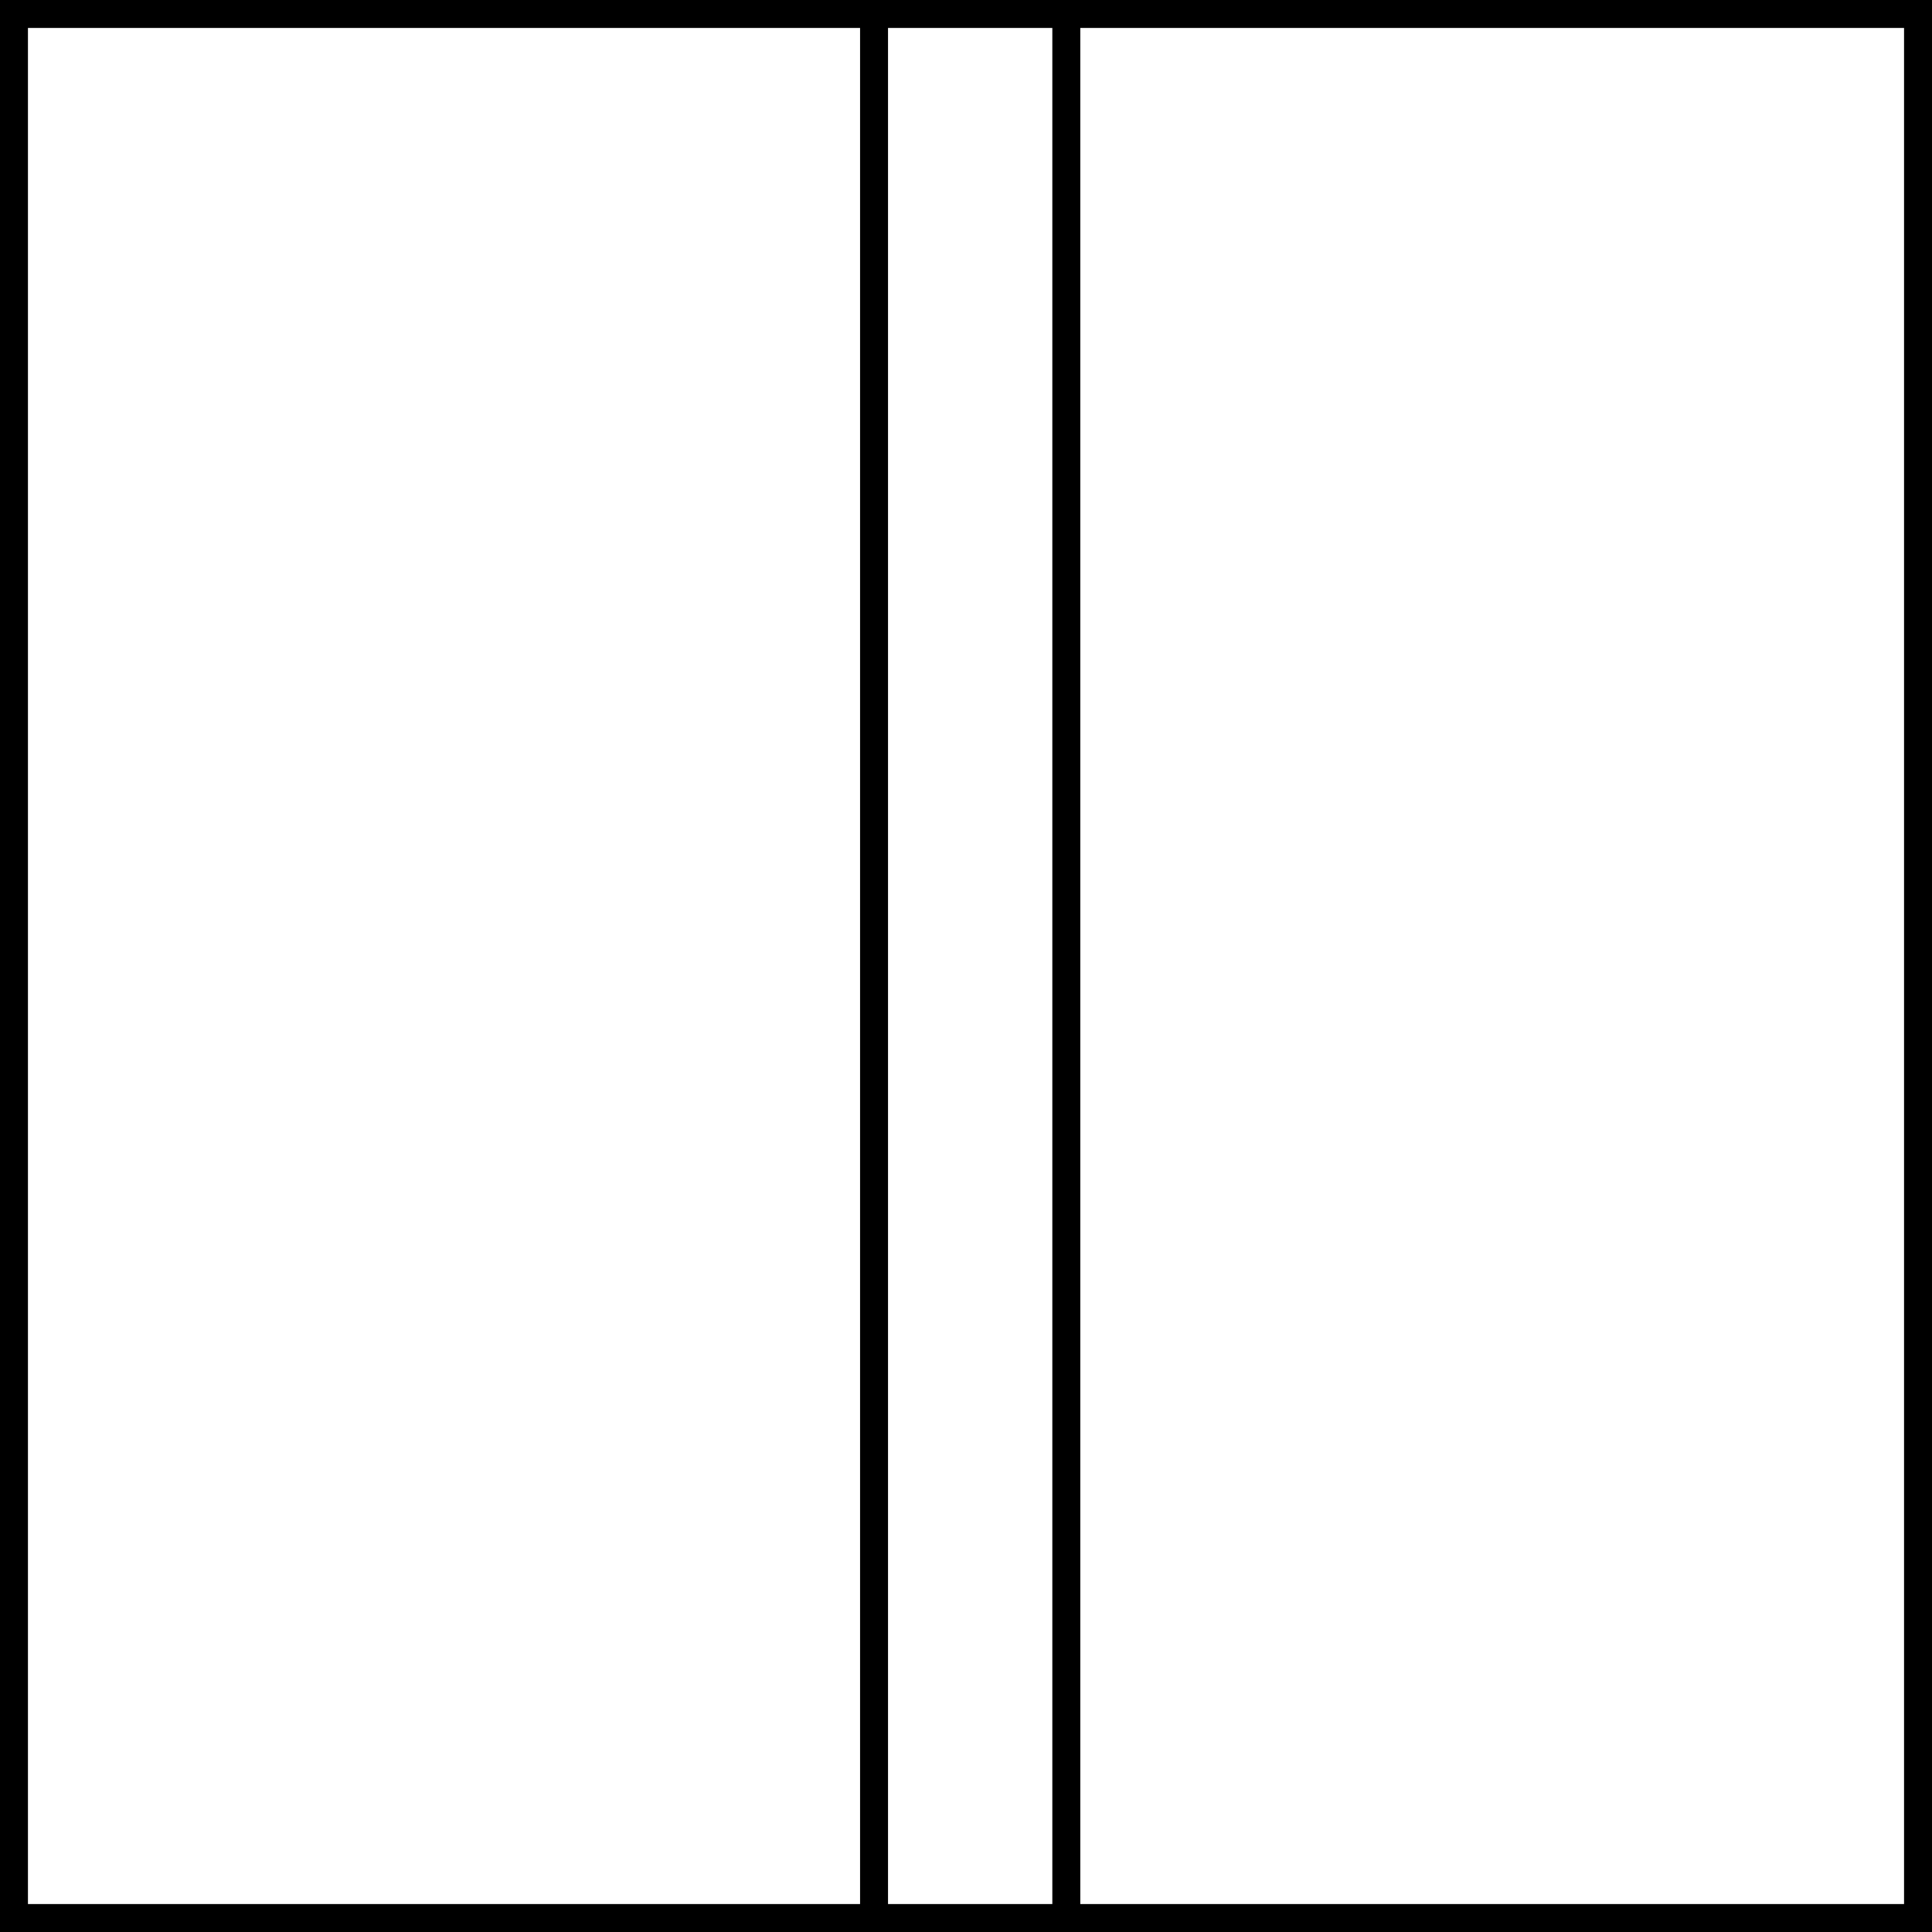 <?xml version="1.0" encoding="iso-8859-1"?>
<!-- Generator: Adobe Illustrator 28.1.0, SVG Export Plug-In . SVG Version: 6.00 Build 0)  -->
<svg version="1.1" id="image_1_" xmlns="http://www.w3.org/2000/svg" xmlns:xlink="http://www.w3.org/1999/xlink" x="0px" y="0px"
	 width="55.3px" height="55.3px" viewBox="0 0 55.3 55.3" enable-background="new 0 0 55.3 55.3" xml:space="preserve">
<rect x="0" y="0" width="55.3" height="55.3" fill="#808080" stroke="none"/>
<rect x="0.4" y="0.4" fill="#FFFFFF" stroke="#000000" stroke-width="0.8" stroke-miterlimit="10" width="54.5" height="54.5"/>
<line fill="none" stroke="#000000" stroke-width="0.8" stroke-miterlimit="10" x1="25.018" y1="0.377" x2="25.018" y2="54.691"/>
<line fill="none" stroke="#000000" stroke-width="0.8" stroke-miterlimit="10" x1="30.521" y1="0.377" x2="30.521" y2="54.691"/>
</svg>
